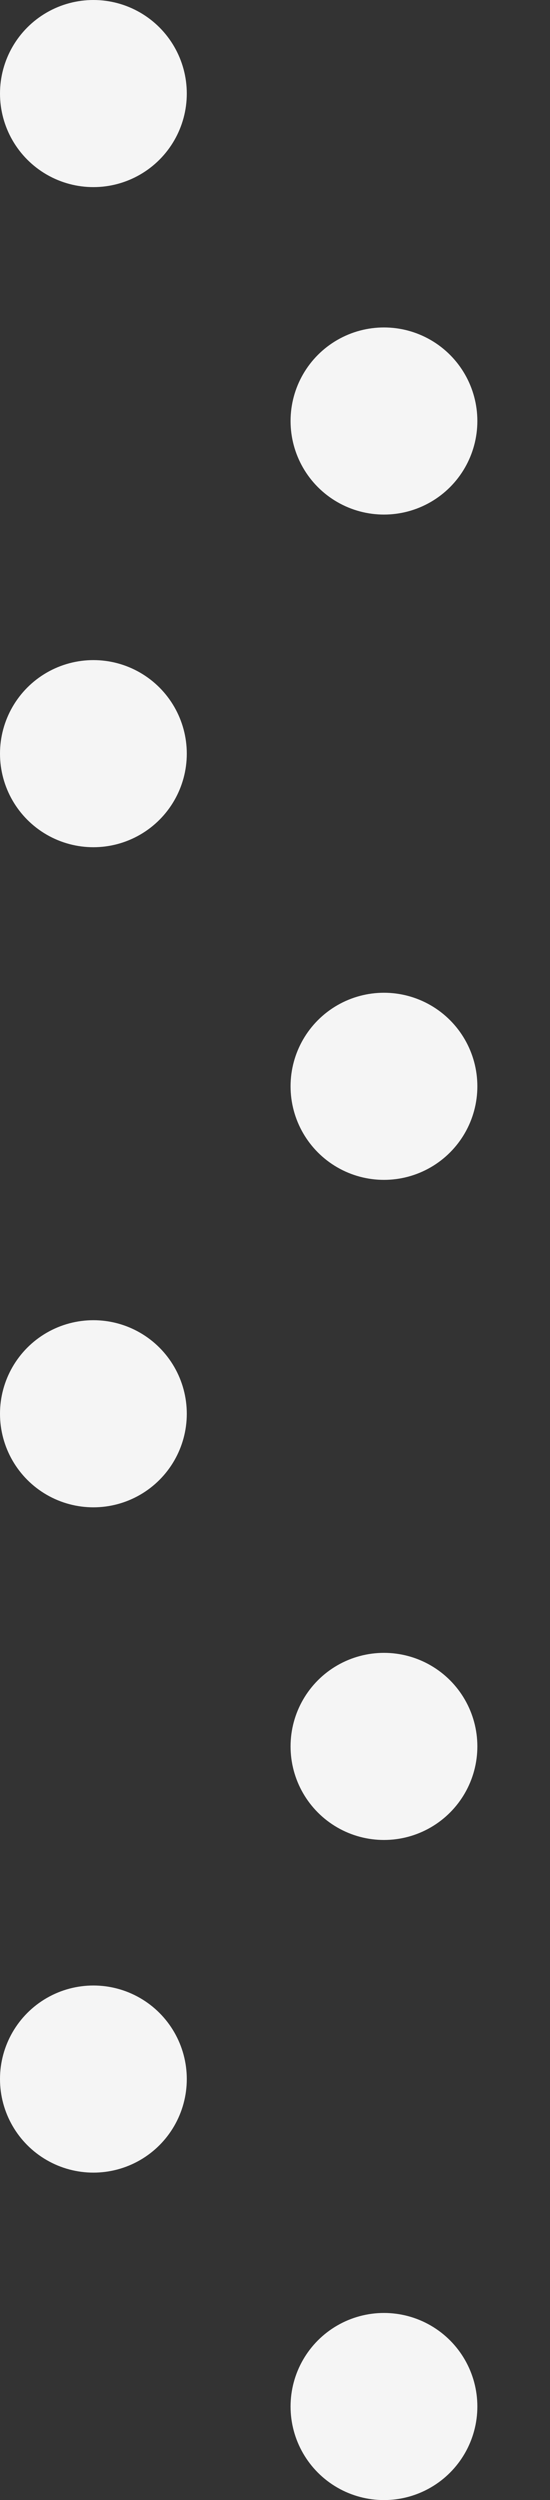 <?xml version="1.0" encoding="UTF-8"?> <!-- Generator: Adobe Illustrator 25.1.0, SVG Export Plug-In . SVG Version: 6.00 Build 0) --> <svg xmlns="http://www.w3.org/2000/svg" xmlns:xlink="http://www.w3.org/1999/xlink" version="1.1" id="Layer_1" x="0px" y="0px" viewBox="0 0 10.6 48.1" style="enable-background:new 0 0 10.6 48.1;" xml:space="preserve"><rect x="0" y="0" width="10.6" height="48.1" fill="#333333" stroke="none"/> <style type="text/css"> .st0{fill:#FFFFFF;} .st1{fill:#F5F5F5;} .st2{fill:#E2F7FC;} .st3{opacity:0.171;} .st4{fill:#1CA2AA;} </style> <circle id="Ellipse_78_1_" class="st1" cx="1.8" cy="1.8" r="1.8"></circle> <circle id="Ellipse_117_1_" class="st1" cx="1.8" cy="14.5" r="1.8"></circle> <circle id="Ellipse_156_1_" class="st1" cx="1.8" cy="27.2" r="1.8"></circle> <circle id="Ellipse_195_1_" class="st1" cx="1.8" cy="40" r="1.8"></circle> <circle id="Ellipse_75_1_" class="st1" cx="7.4" cy="8.1" r="1.8"></circle> <circle id="Ellipse_114_1_" class="st1" cx="7.4" cy="20.9" r="1.8"></circle> <circle id="Ellipse_153_1_" class="st1" cx="7.4" cy="33.6" r="1.8"></circle> <circle id="Ellipse_153_3_" class="st1" cx="7.4" cy="46.3" r="1.8"></circle> </svg> 